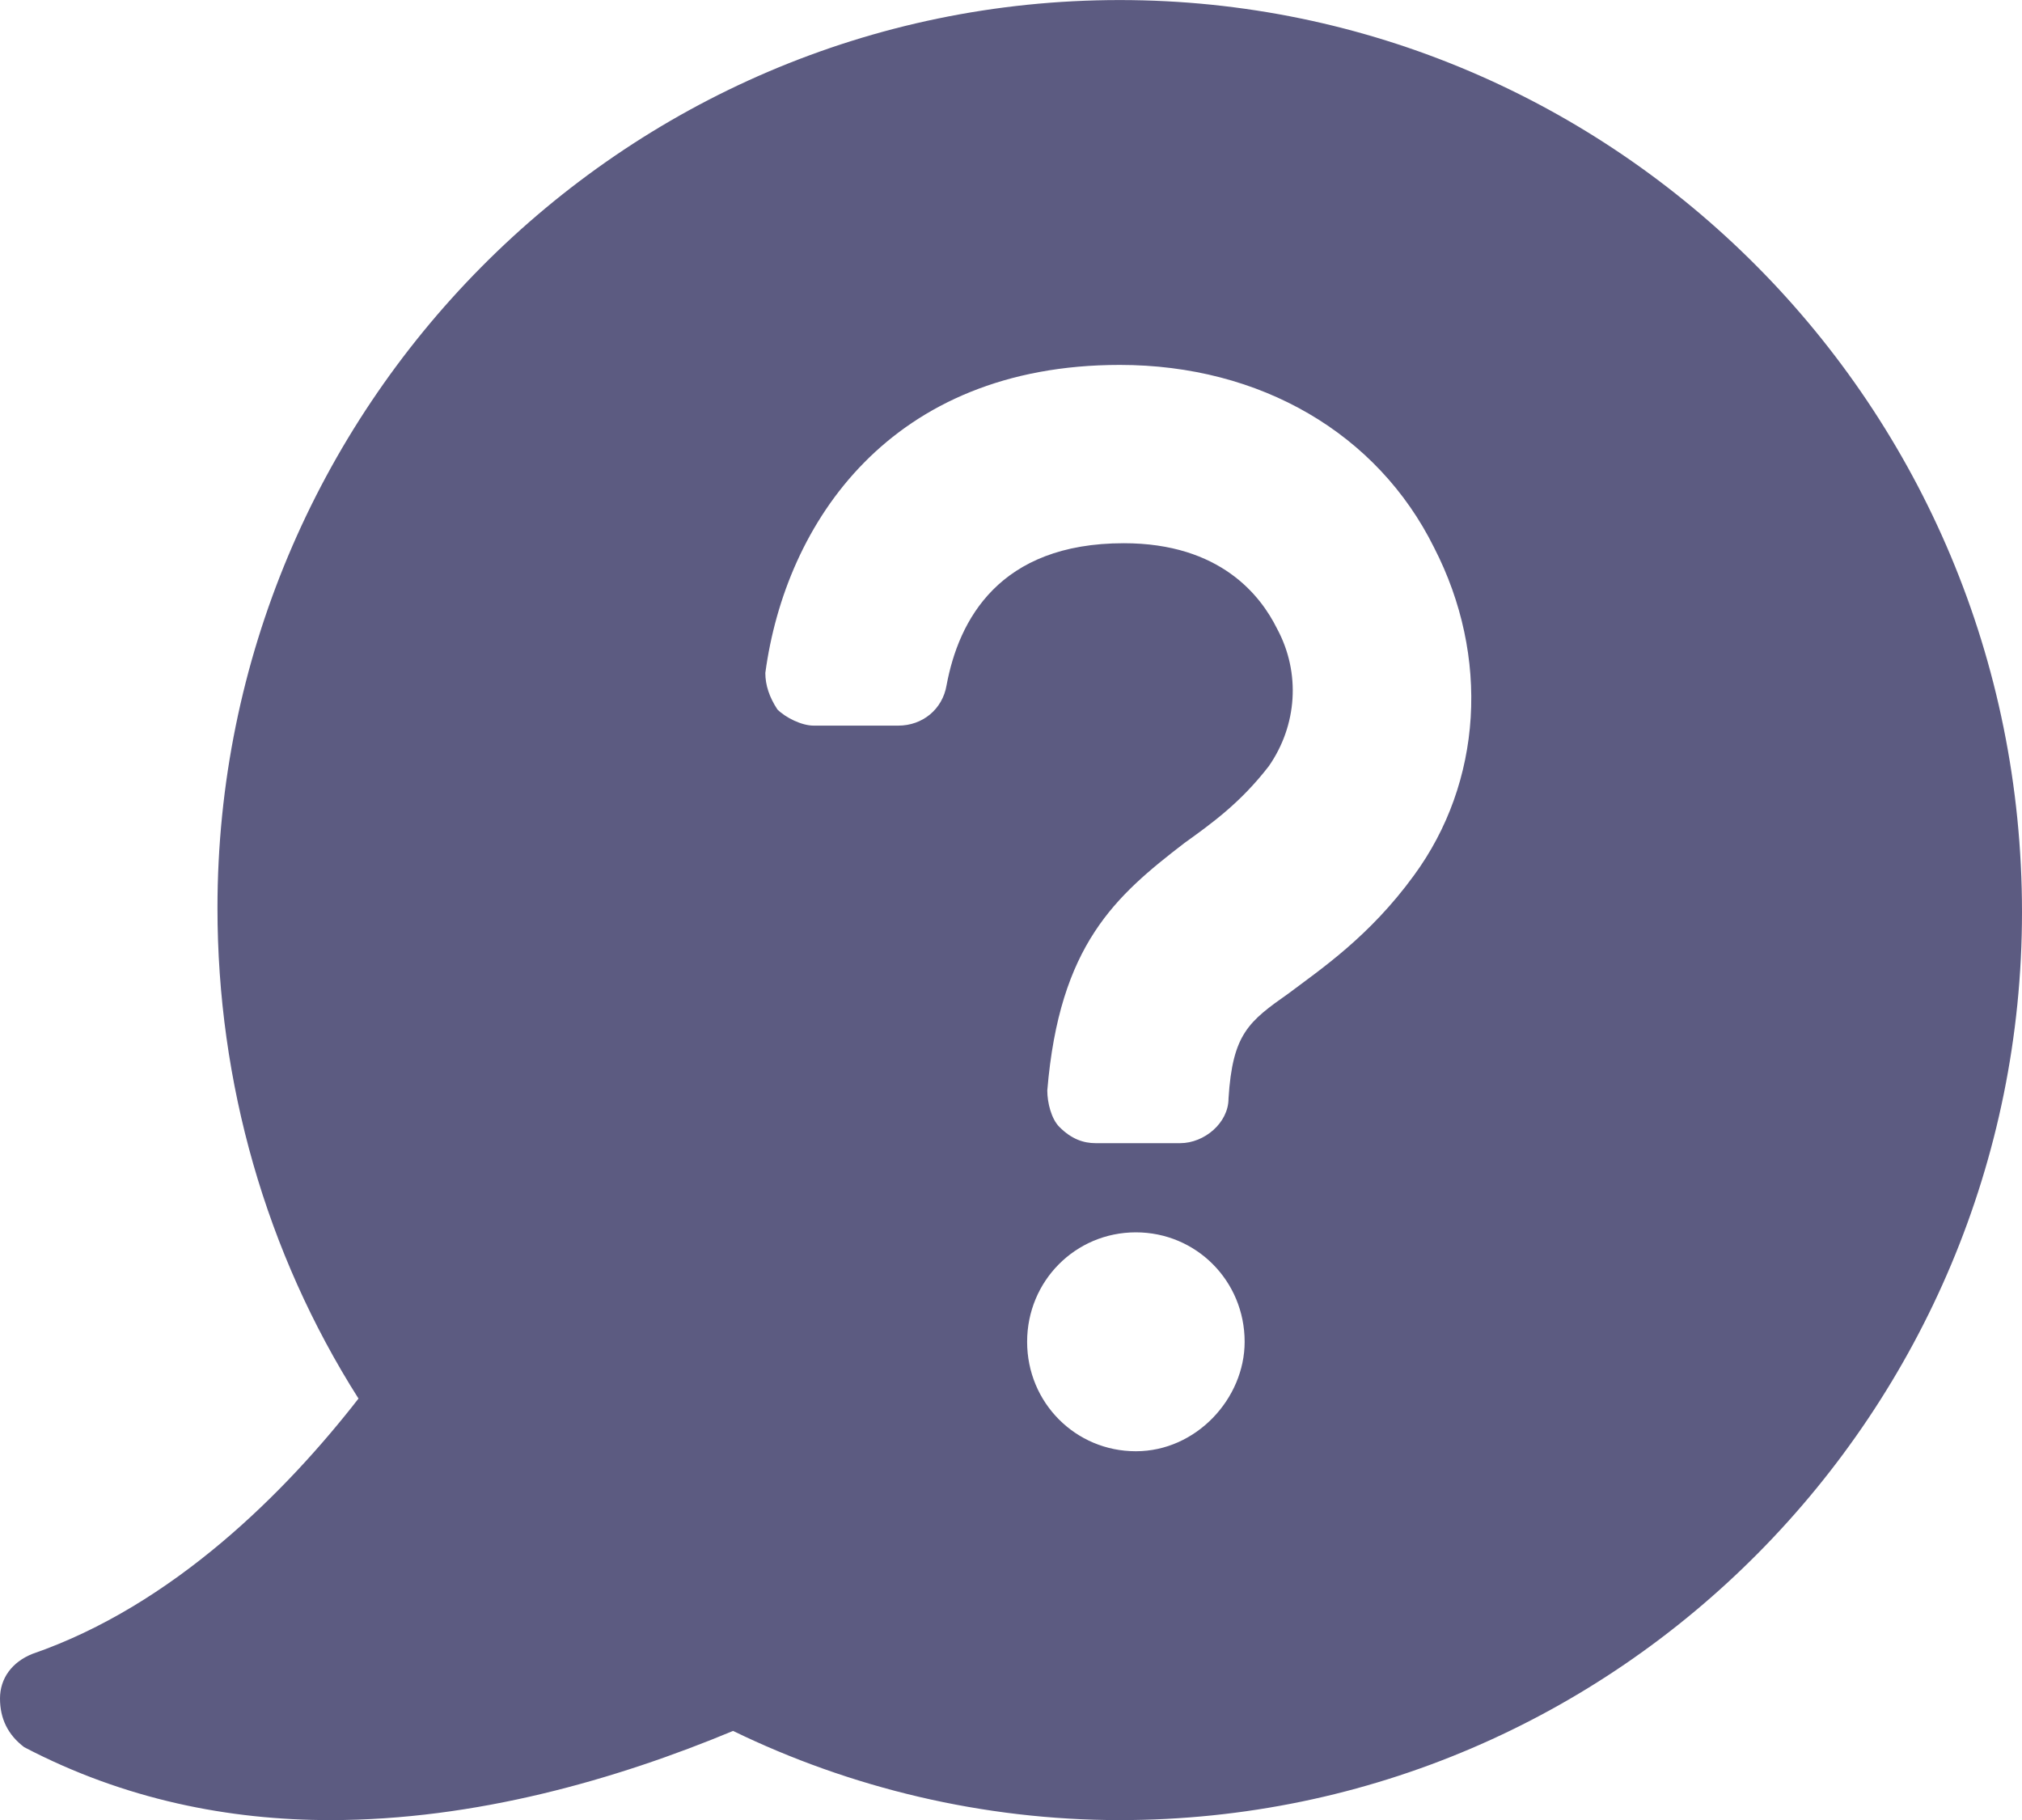 <?xml version="1.0" encoding="UTF-8"?>
<svg width="40px" height="36.002px" viewBox="0 0 40 36.002" version="1.1" xmlns="http://www.w3.org/2000/svg" xmlns:xlink="http://www.w3.org/1999/xlink">
    <title>Shape</title>
    <g id="Desktop" stroke="none" stroke-width="1" fill="none" fill-rule="evenodd">
        <g id="1920-/-Onboarding-/-Stap-1" transform="translate(-1276, -476.402)" fill="#5C5B81" fill-rule="nonzero">
            <g id="Group-6" transform="translate(464, 412)">
                <g id="Group-4" transform="translate(672, 0)">
                    <path d="M162.151,64.403 C152.27,64.403 144.302,72.501 144.302,82.363 C144.302,85.811 145.258,89.179 147.092,92.066 C145.658,93.91 143.426,96.155 140.638,97.117 C140.239,97.278 140,97.598 140,97.999 C140,98.4 140.16,98.721 140.478,98.961 C142.47,100.004 144.542,100.404 146.534,100.404 C149.402,100.404 152.191,99.602 154.502,98.64 C156.812,99.763 159.442,100.404 162.151,100.404 C172.032,100.404 180,92.306 180,82.444 C180,72.421 171.952,64.403 162.151,64.403 L162.151,64.403 Z M162.47,93.108 C161.275,93.108 160.319,92.146 160.319,90.943 C160.319,89.74 161.275,88.778 162.47,88.778 C163.665,88.778 164.622,89.74 164.622,90.943 C164.622,92.065 163.665,93.108 162.47,93.108 Z M167.968,81.722 C167.092,82.924 166.136,83.566 165.498,84.047 C164.701,84.608 164.383,84.849 164.303,86.131 C164.303,86.612 163.825,87.014 163.347,87.014 L161.674,87.014 C161.435,87.014 161.196,86.934 160.957,86.693 C160.797,86.533 160.718,86.212 160.718,85.972 C160.957,83.085 162.072,82.123 163.427,81.08 C163.985,80.679 164.542,80.278 165.1,79.557 C165.658,78.755 165.738,77.713 165.26,76.831 C164.941,76.189 164.144,75.147 162.232,75.147 C159.762,75.147 158.965,76.67 158.726,77.953 C158.646,78.434 158.248,78.755 157.77,78.755 L156.096,78.755 C155.857,78.755 155.538,78.595 155.379,78.435 C155.22,78.194 155.14,77.954 155.14,77.713 C155.539,74.747 157.61,71.62 162.152,71.62 C164.941,71.62 167.252,72.983 168.367,75.228 C169.482,77.392 169.323,79.877 167.968,81.722 L167.968,81.722 Z" id="Shape"></path>
                </g>
            </g>
        </g>
    </g>
</svg>